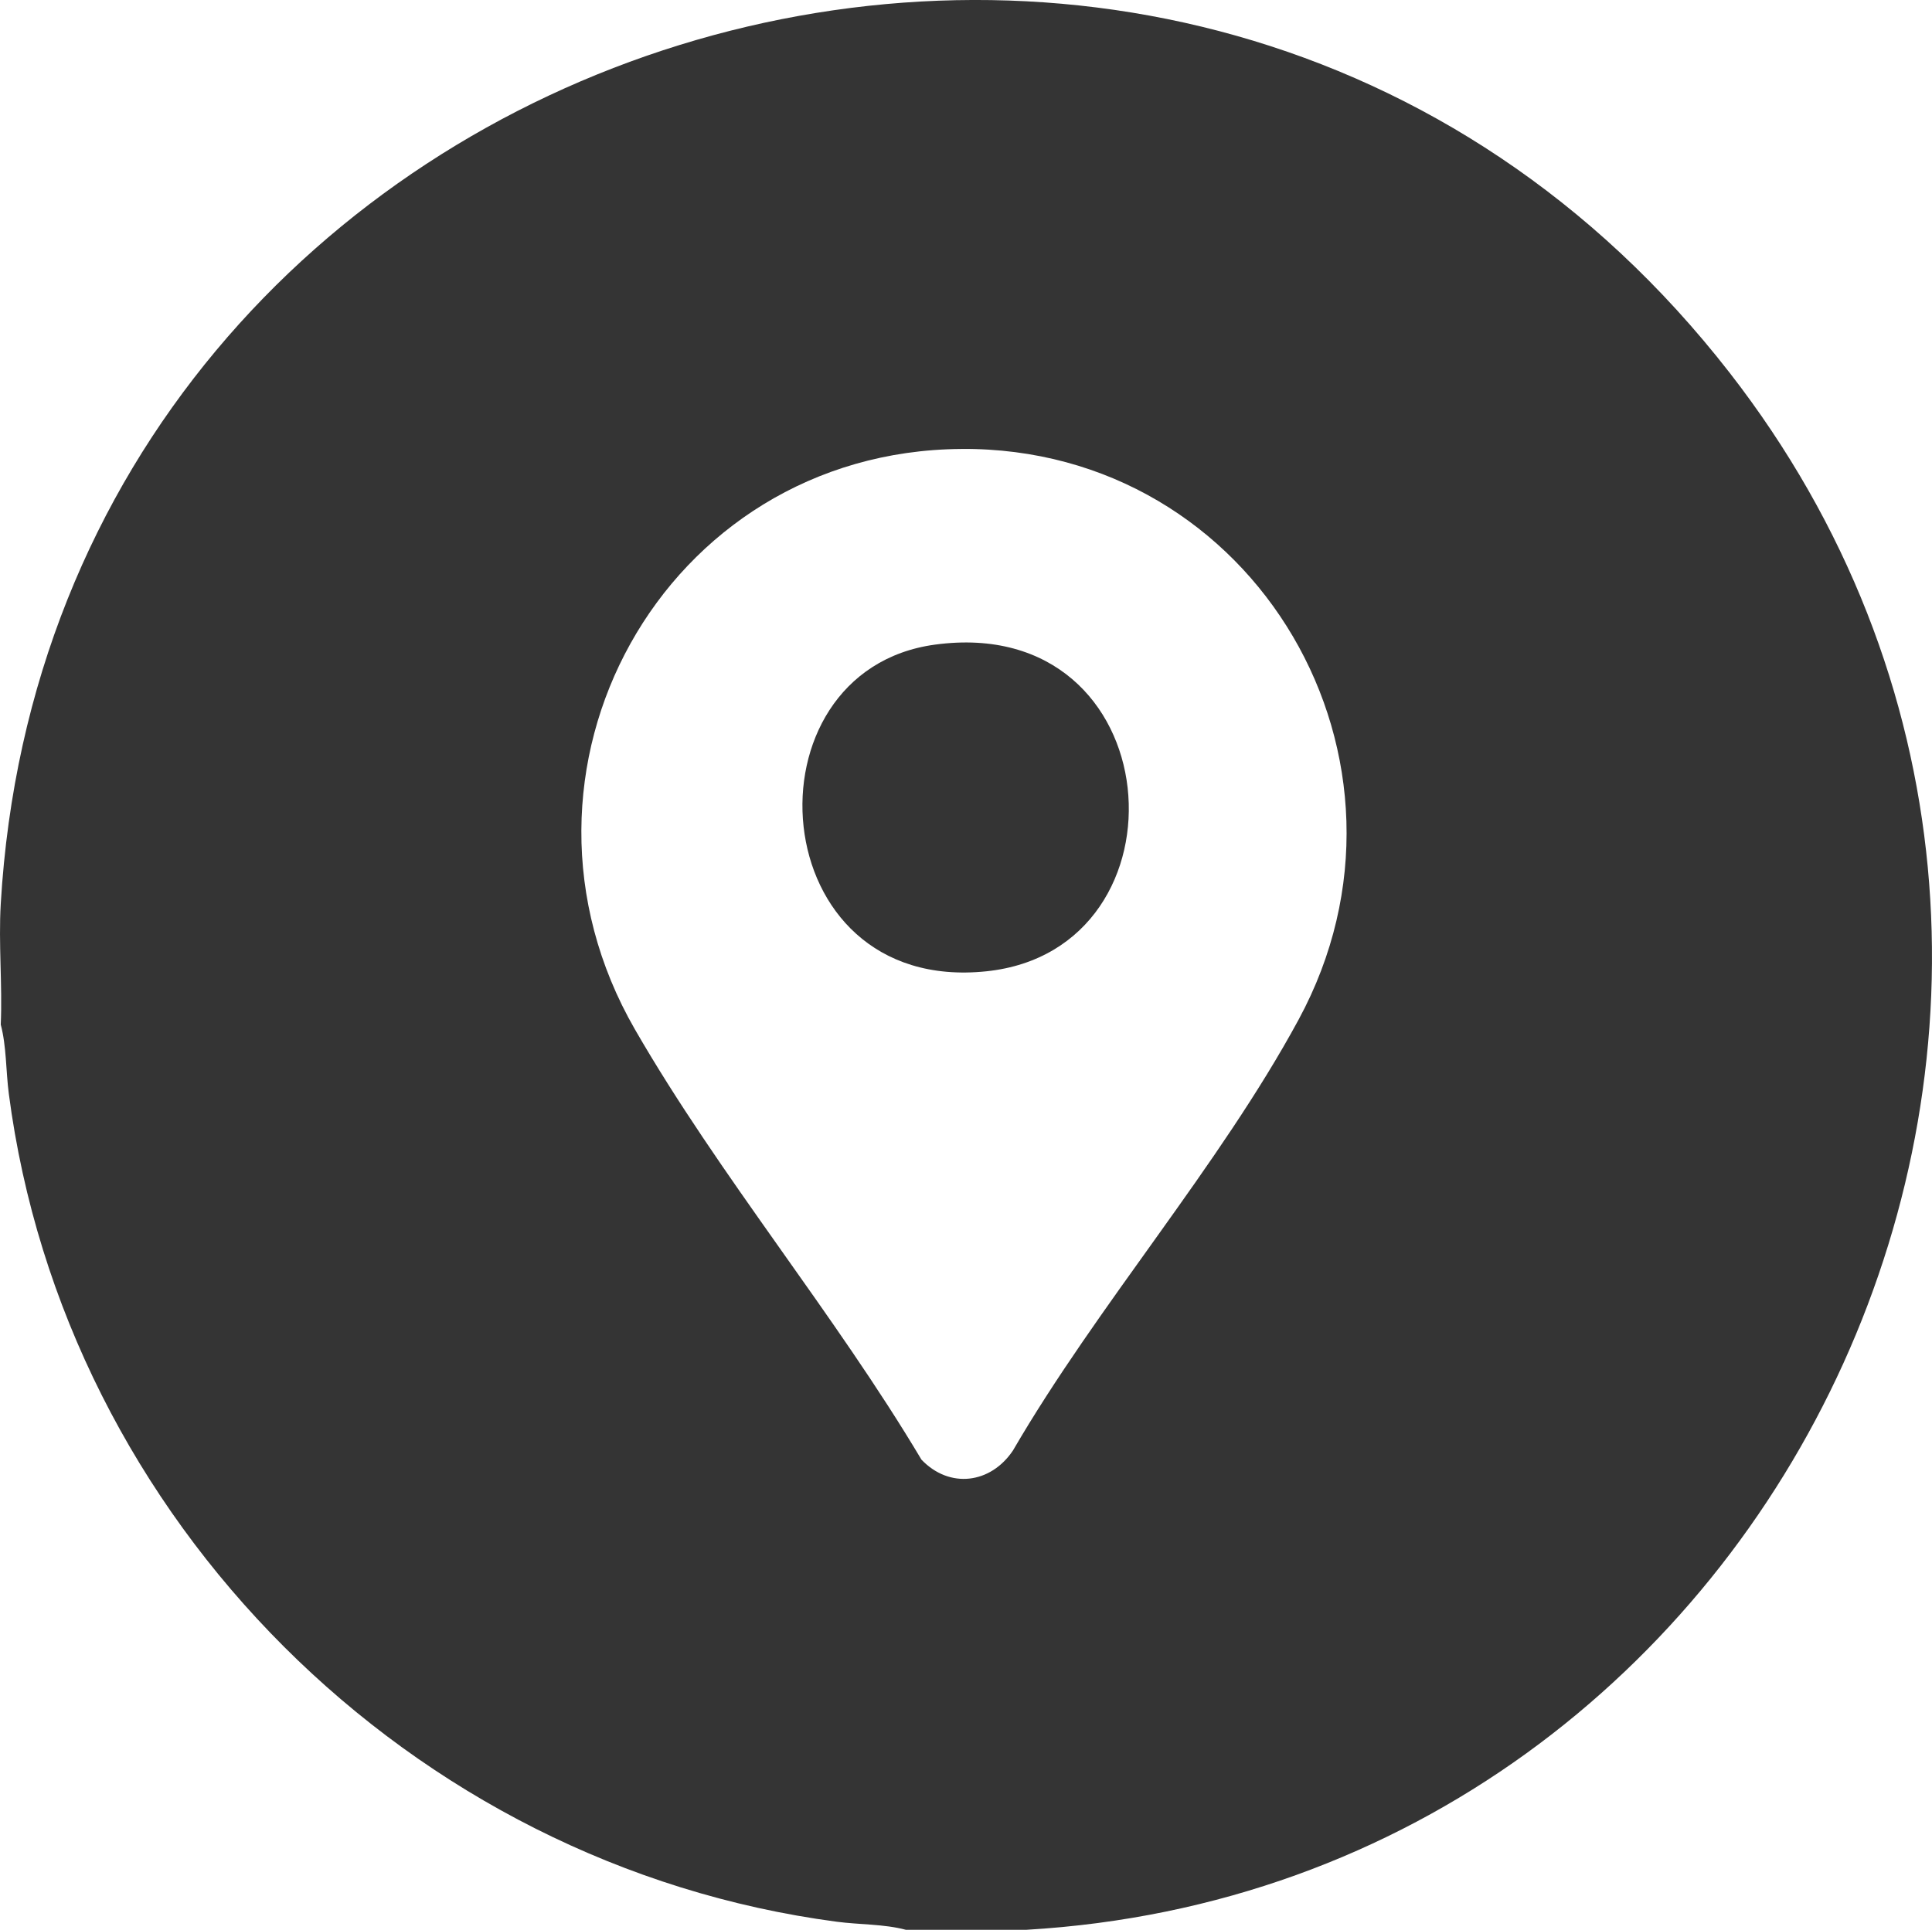 <?xml version="1.0" encoding="UTF-8"?>
<svg id="katman_1" data-name="katman 1" xmlns="http://www.w3.org/2000/svg" viewBox="0 0 538.34 537.85">
  <path d="M286.03,537.85h-33.63c-6.05-1.62-12.97-1.41-19.29-2.25-118.71-15.74-215.12-111.84-230.65-230.74-.83-6.32-.64-13.24-2.25-19.3.48-11.12-.65-22.55,0-33.64C14.56,6.59,329.75-91.74,481.89,103.81c132.42,170.2,17.54,421.55-195.87,434.04ZM267.81,125.13c-83.12.61-132.25,90.02-90.87,161.81,23.44,40.67,55.67,79.29,79.82,119.88,7.83,8.19,19.29,6.73,25.5-2.56,23.5-40.42,57.54-79.34,79.6-120.1,38.97-71.97-11.82-159.65-94.05-159.04Z" style="fill: #343434;"/>
  <path d="M260.55,179.66c65.88-8.92,72.44,84.96,14.31,91.05-62.64,6.56-68.44-83.73-14.31-91.05Z" style="fill: #343434;"/>
</svg>
